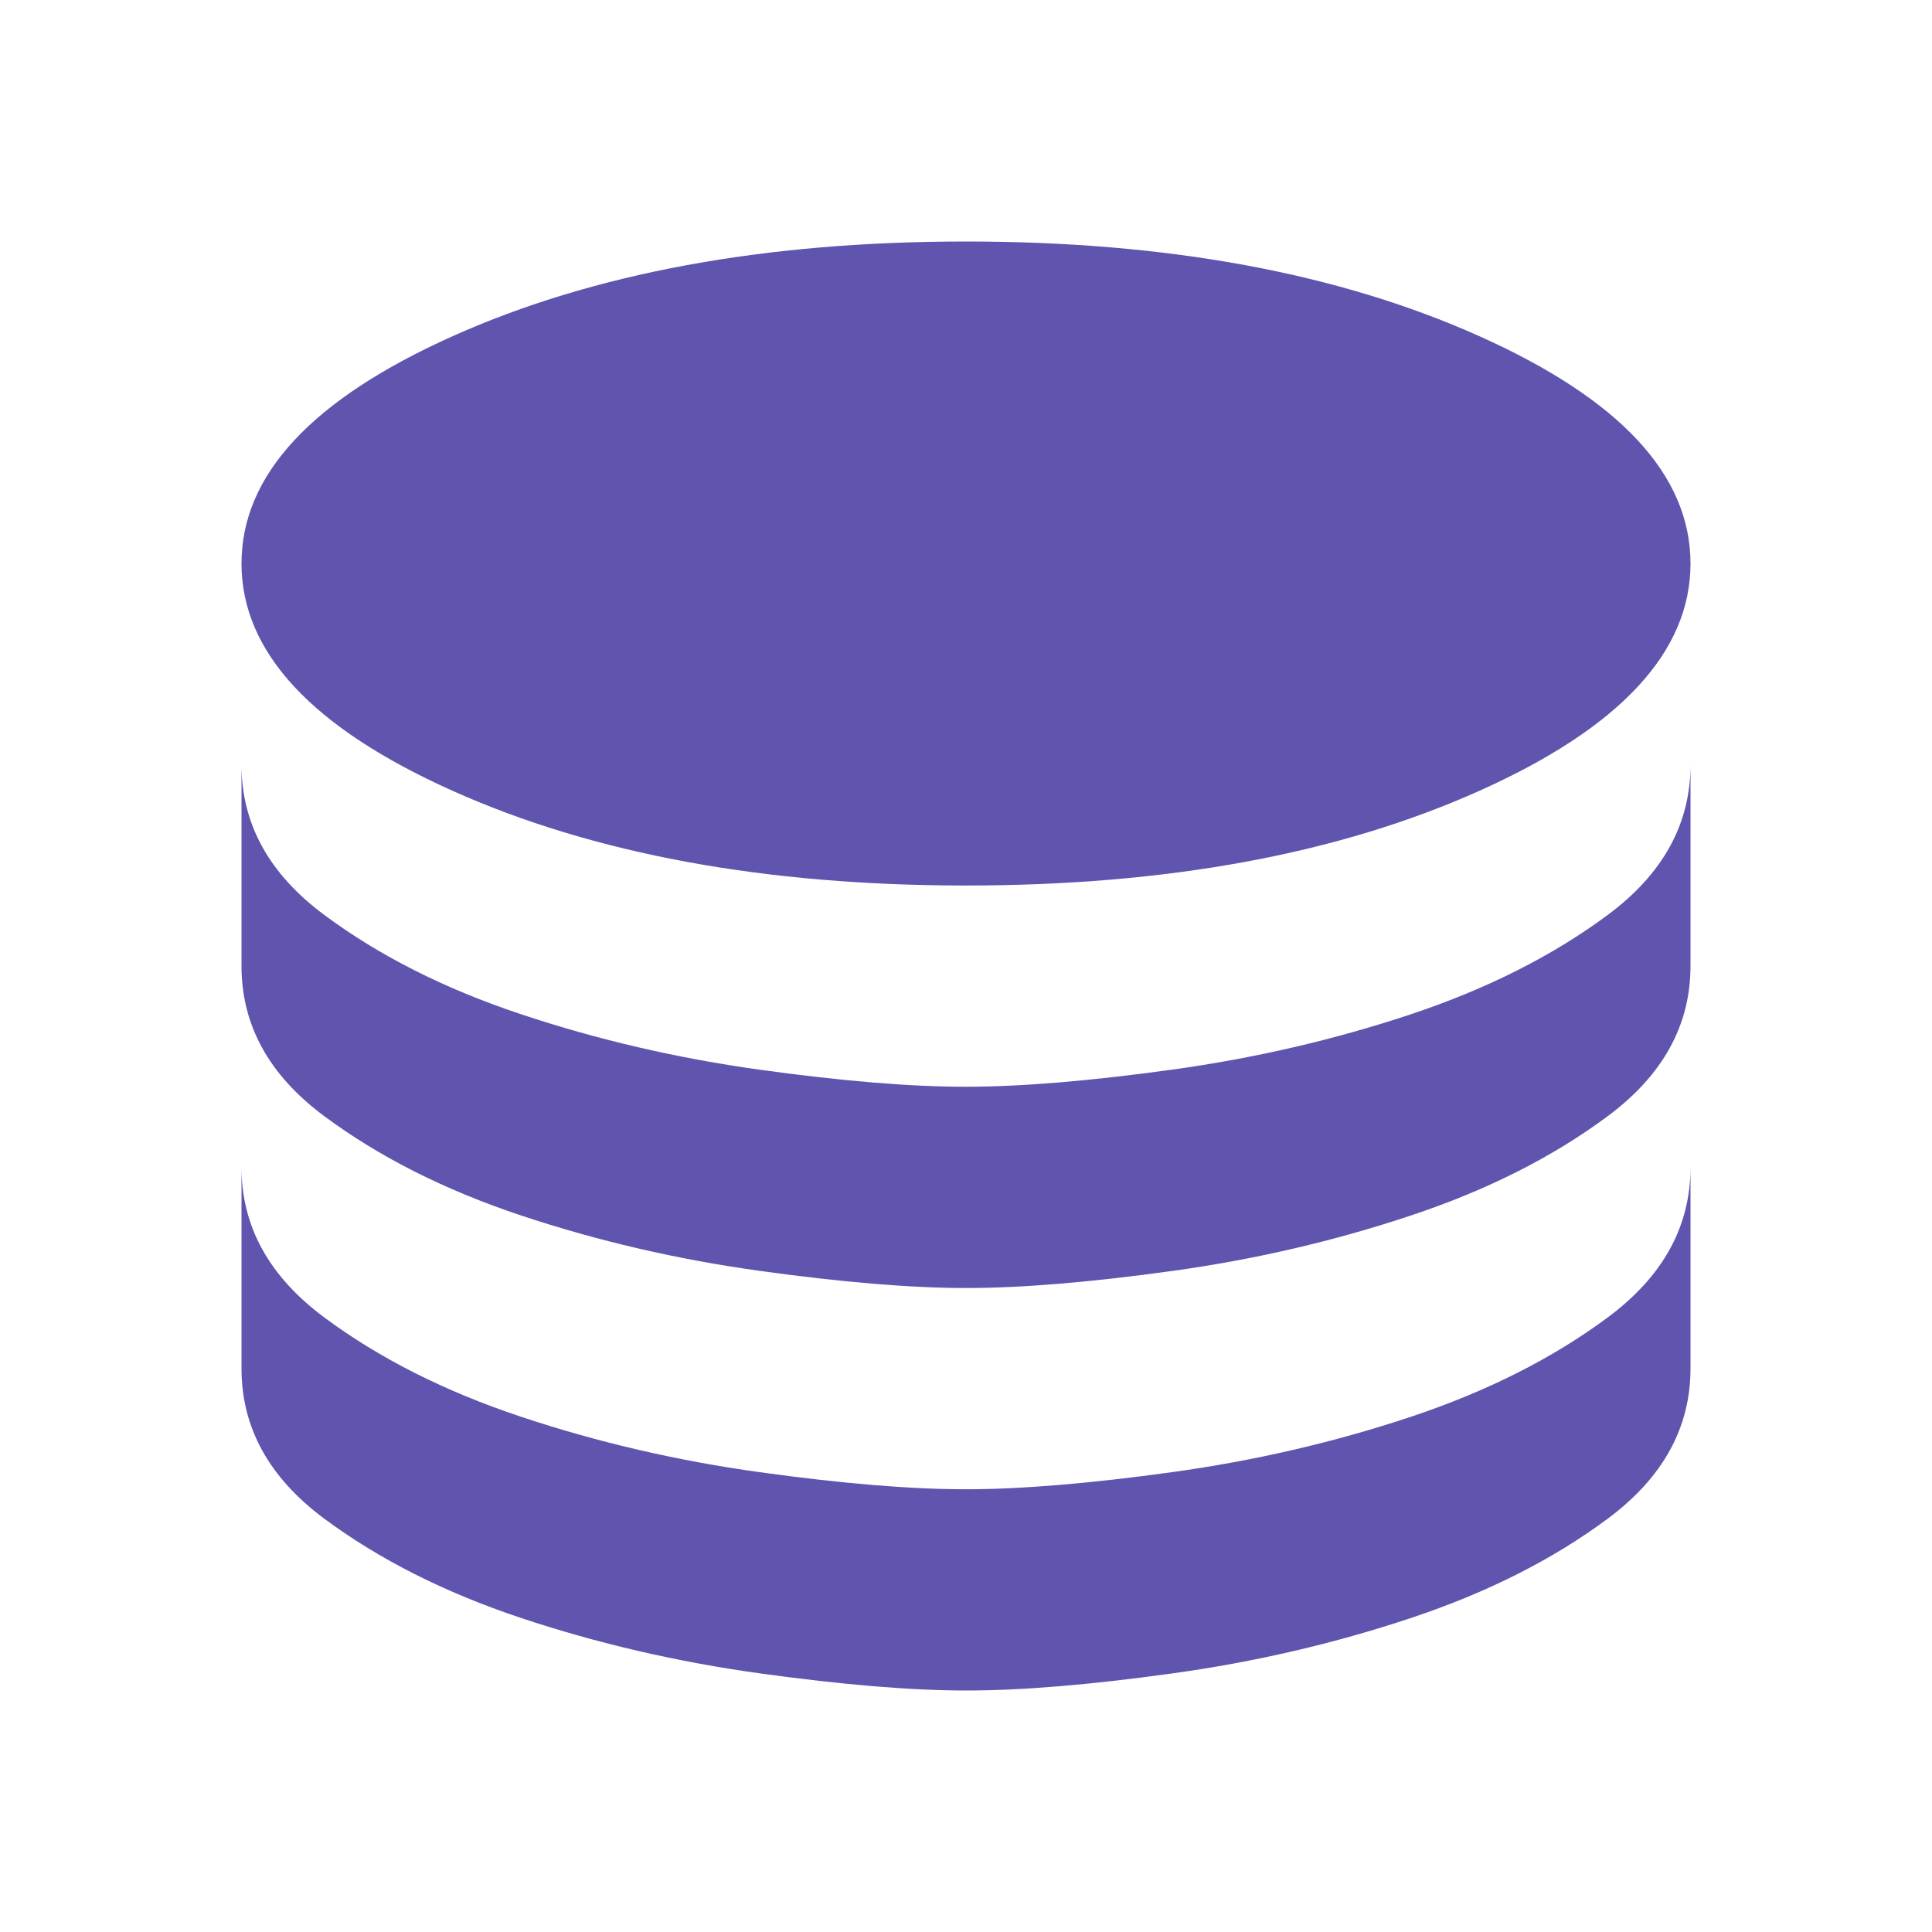 <?xml version="1.0" encoding="UTF-8"?>
<svg xmlns="http://www.w3.org/2000/svg" width="56" height="56" viewBox="0 0 56 56" fill="none">
  <g id="material-symbols:database">
    <path id="Vector" d="M28 25.667C33.833 25.667 38.792 24.753 42.875 22.925C46.958 21.097 49 18.9 49 16.334C49 13.767 46.958 11.57 42.875 9.742C38.792 7.914 33.833 7 28 7C22.167 7 17.208 7.914 13.125 9.742C9.042 11.57 7 13.767 7 16.334C7 18.9 9.042 21.097 13.125 22.925C17.208 24.753 22.167 25.667 28 25.667ZM28 31.5C29.594 31.5 31.588 31.334 33.98 31.003C36.373 30.672 38.677 30.137 40.892 29.4C43.108 28.661 45.014 27.699 46.608 26.514C48.203 25.328 49 23.88 49 22.167V28C49 29.711 48.203 31.16 46.608 32.347C45.014 33.534 43.108 34.496 40.892 35.233C38.675 35.972 36.371 36.508 33.98 36.839C31.589 37.17 29.596 37.335 28 37.334C26.406 37.334 24.413 37.168 22.022 36.837C19.631 36.505 17.327 35.971 15.108 35.233C12.892 34.495 10.986 33.532 9.392 32.347C7.797 31.162 7 29.713 7 28V22.167C7 23.878 7.797 25.327 9.392 26.514C10.986 27.701 12.892 28.663 15.108 29.4C17.325 30.139 19.63 30.674 22.022 31.006C24.414 31.337 26.407 31.502 28 31.5ZM28 43.167C29.594 43.167 31.588 43.001 33.98 42.67C36.373 42.339 38.677 41.804 40.892 41.067C43.108 40.328 45.014 39.366 46.608 38.181C48.203 36.995 49 35.546 49 33.834V39.667C49 41.378 48.203 42.827 46.608 44.014C45.014 45.201 43.108 46.163 40.892 46.9C38.675 47.639 36.371 48.174 33.98 48.505C31.589 48.837 29.596 49.002 28 49C26.406 49 24.413 48.834 22.022 48.503C19.631 48.172 17.327 47.638 15.108 46.9C12.892 46.161 10.986 45.199 9.392 44.014C7.797 42.828 7 41.38 7 39.667V33.834C7 35.545 7.797 36.994 9.392 38.181C10.986 39.367 12.892 40.33 15.108 41.067C17.325 41.806 19.63 42.341 22.022 42.672C24.414 43.004 26.407 43.168 28 43.167Z" fill="#5F55AE"></path>
  </g>
</svg>

